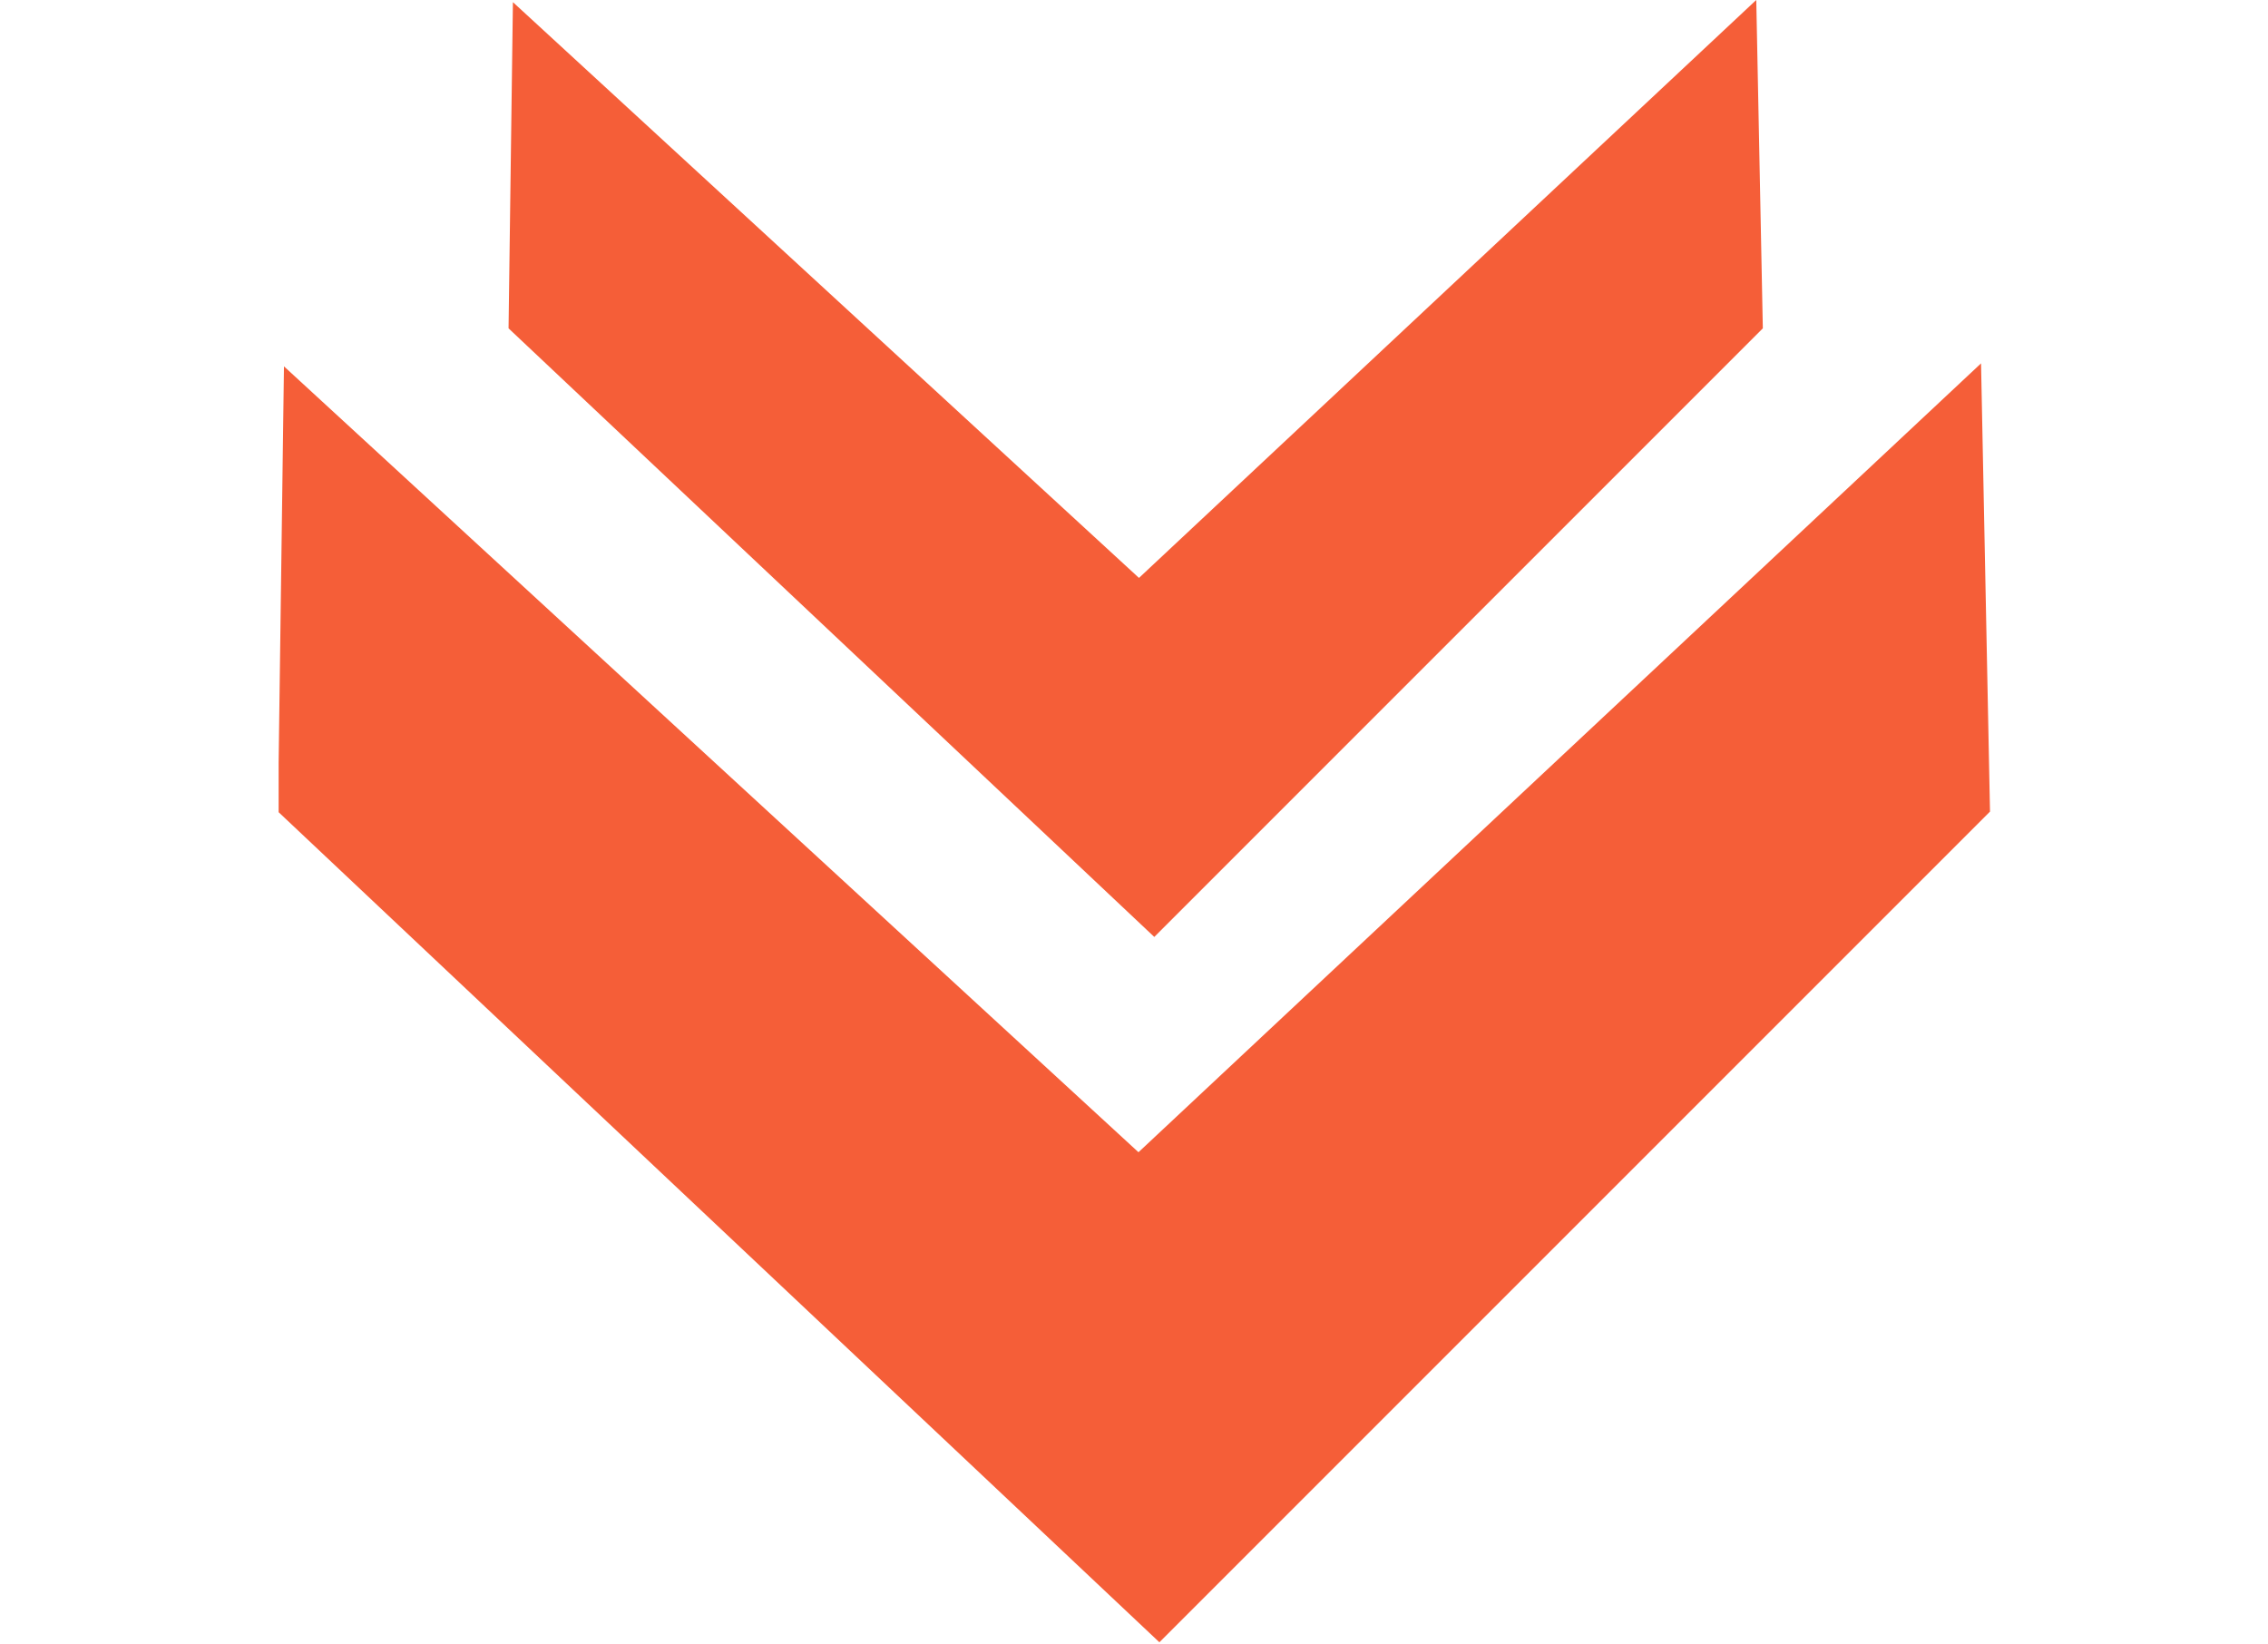 <svg xmlns="http://www.w3.org/2000/svg" xmlns:xlink="http://www.w3.org/1999/xlink" width="1080" zoomAndPan="magnify" viewBox="0 0 810 587.25" height="783" preserveAspectRatio="xMidYMid meet" version="1.0"><defs><clipPath id="d3d056e637"><path d="M 99.512 129 L 710.734 129 L 710.734 586.5 L 99.512 586.5 Z M 99.512 129 " clip-rule="nonzero"/></clipPath></defs><g clip-path="url(#d3d056e637)"><path fill="#f55e38" d="M 707.516 129.758 L 710.715 289.824 L 414.066 586.469 L 99.277 289.824 L 101.414 130.828 L 406.598 411.473 Z M 707.516 129.758 " fill-opacity="1" fill-rule="nonzero"/></g><path fill="#f55e38" d="M 627.238 -0.012 L 629.582 117.254 L 412.246 334.59 L 181.625 117.254 L 183.184 0.77 L 406.777 206.379 Z M 627.238 -0.012 " fill-opacity="1" fill-rule="nonzero"/></svg>